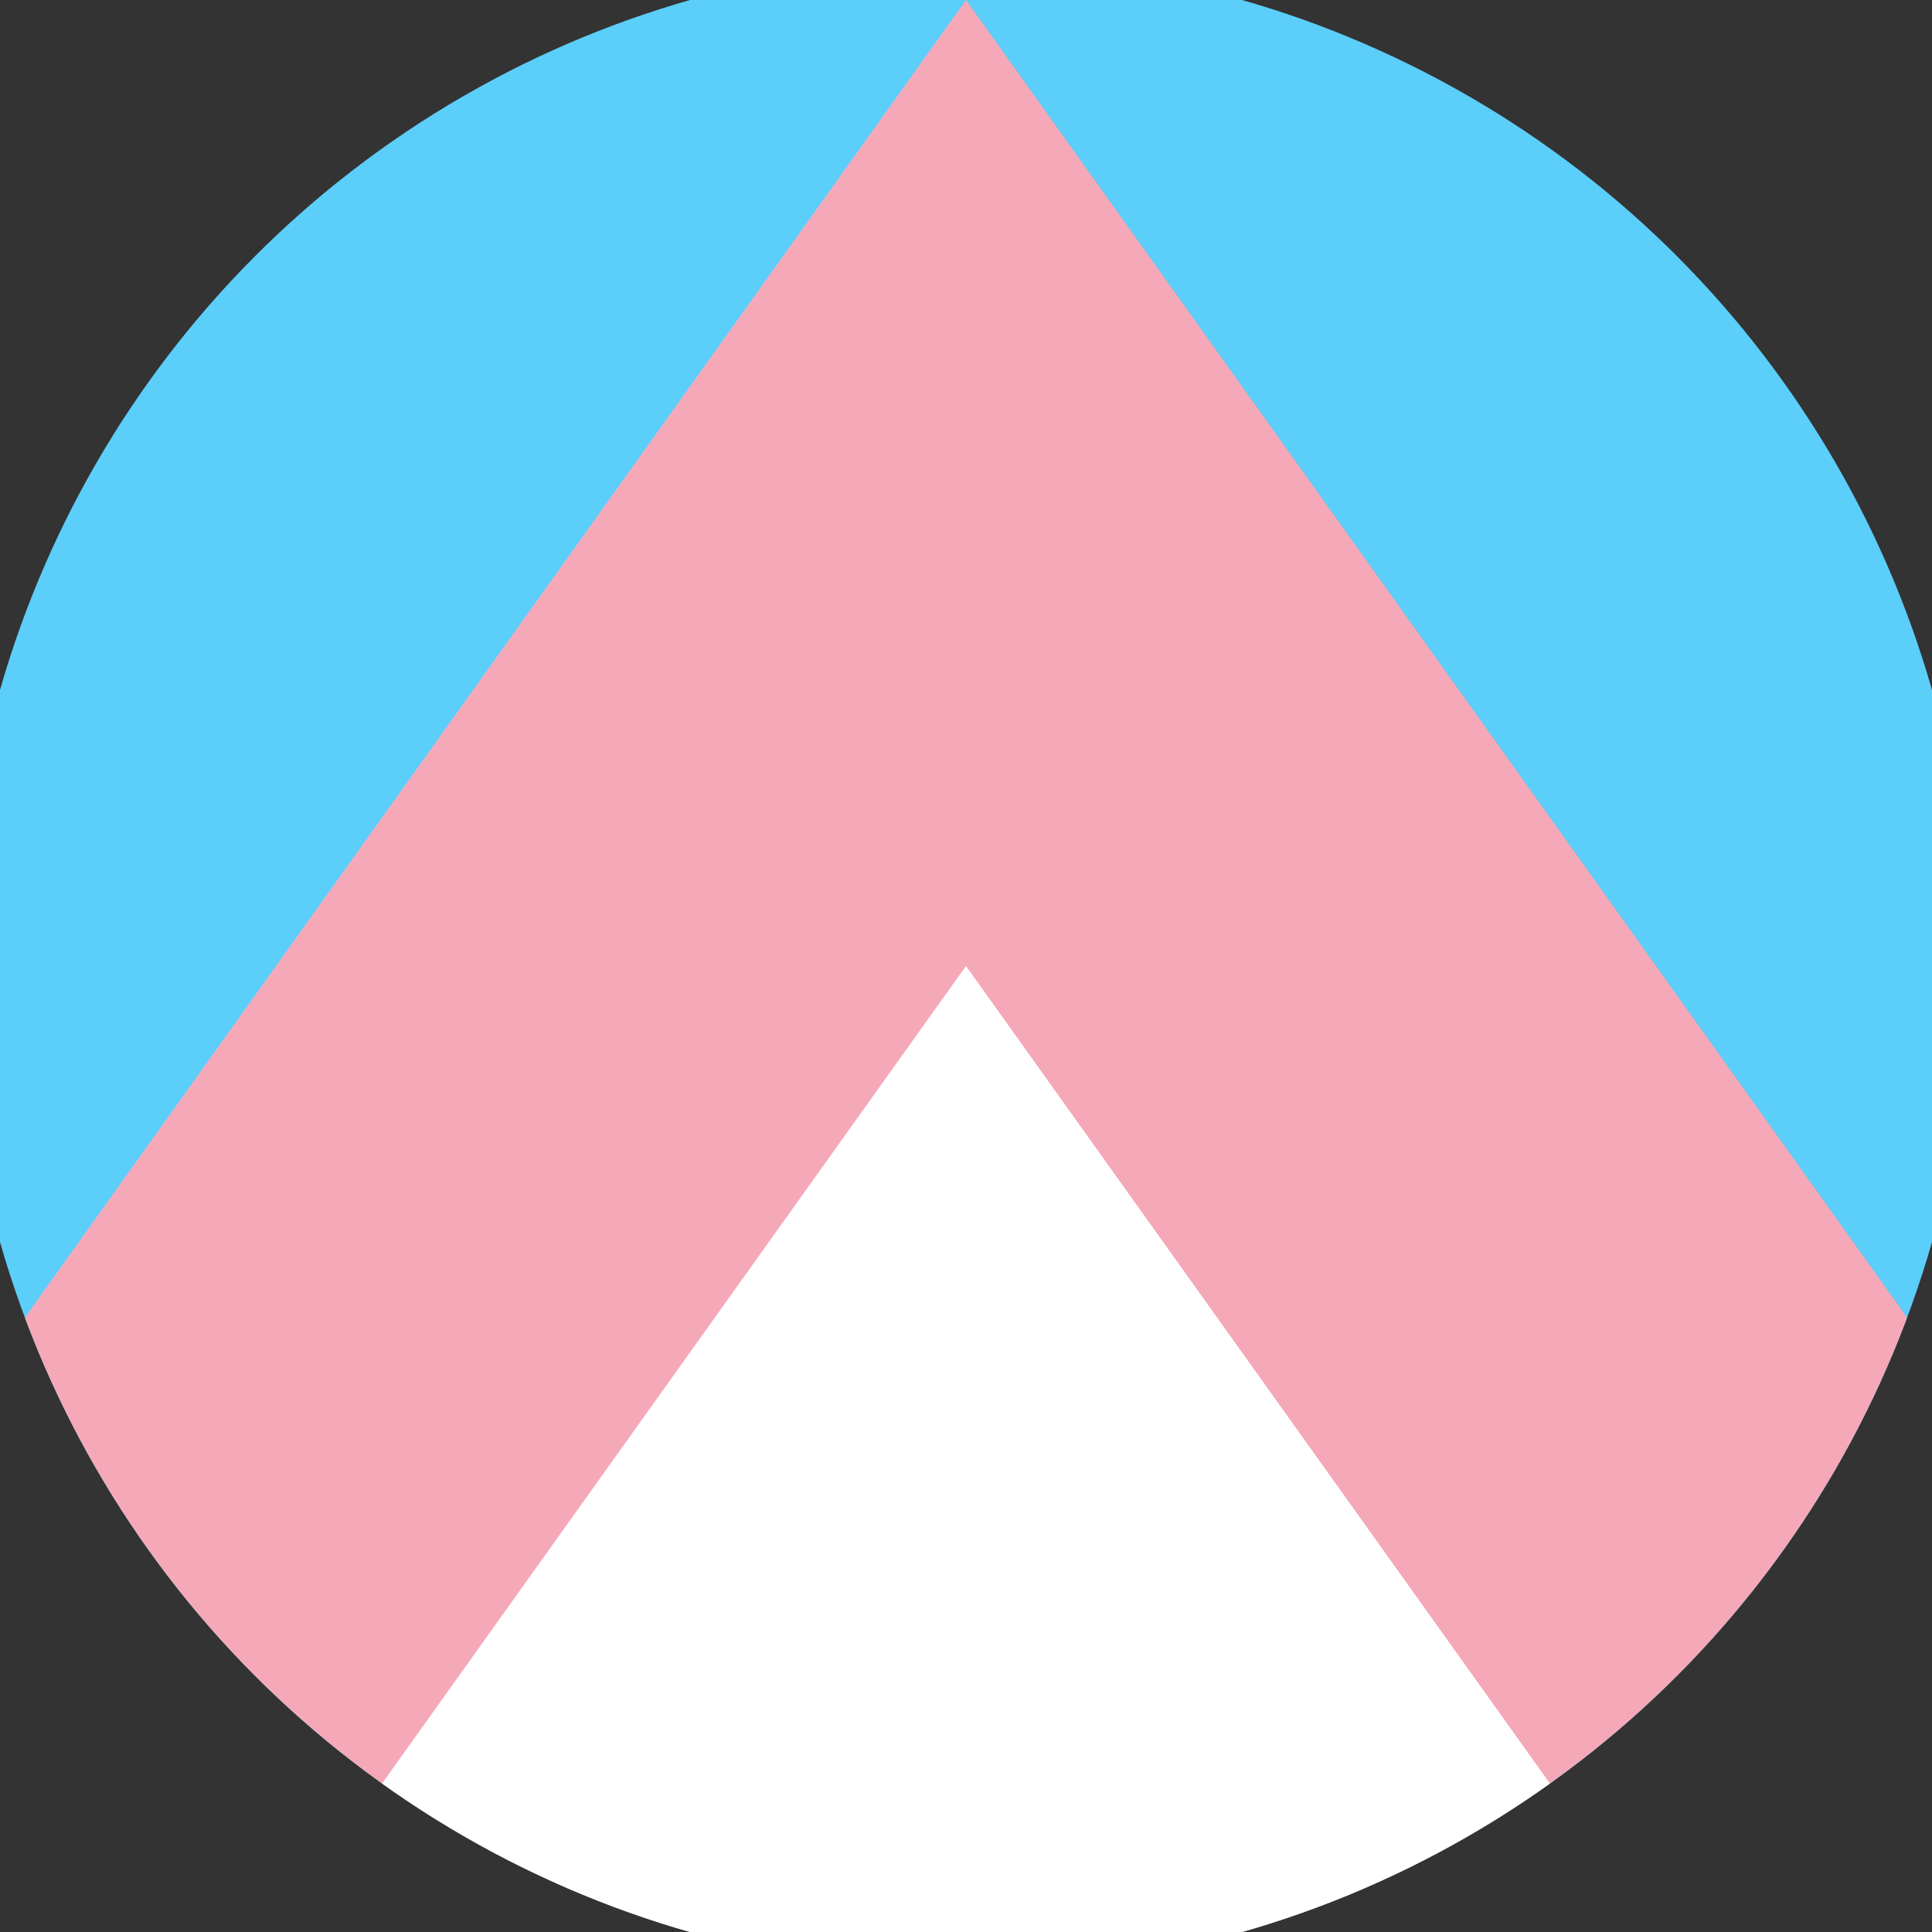 <svg xmlns="http://www.w3.org/2000/svg" width="128" height="128" viewBox="0 0 100 100" shape-rendering="geometricPrecision">
                            <rect x="0" y="0" width="100" height="100" fill="#333333" stroke="none"/>
                            <defs>
                                <clipPath id="clip">
                                    <circle cx="50" cy="50" r="52" />
                                    <!--<rect x="0" y="0" width="100" height="100"/>-->
                                </clipPath>
                            </defs>
                            <g transform="rotate(0 50 50)">
                            <rect x="0" y="0" width="100" height="100" fill="#5bcefa" clip-path="url(#clip)"/><path d="M 50 0 L 100 70 V 101 H 0 V 70 Z" fill="#f5a9b8" clip-path="url(#clip)"/><path d="M 50 50 L 100 120 V 101 H 0 V 120 Z" fill="#ffffff" clip-path="url(#clip)"/></g></svg>